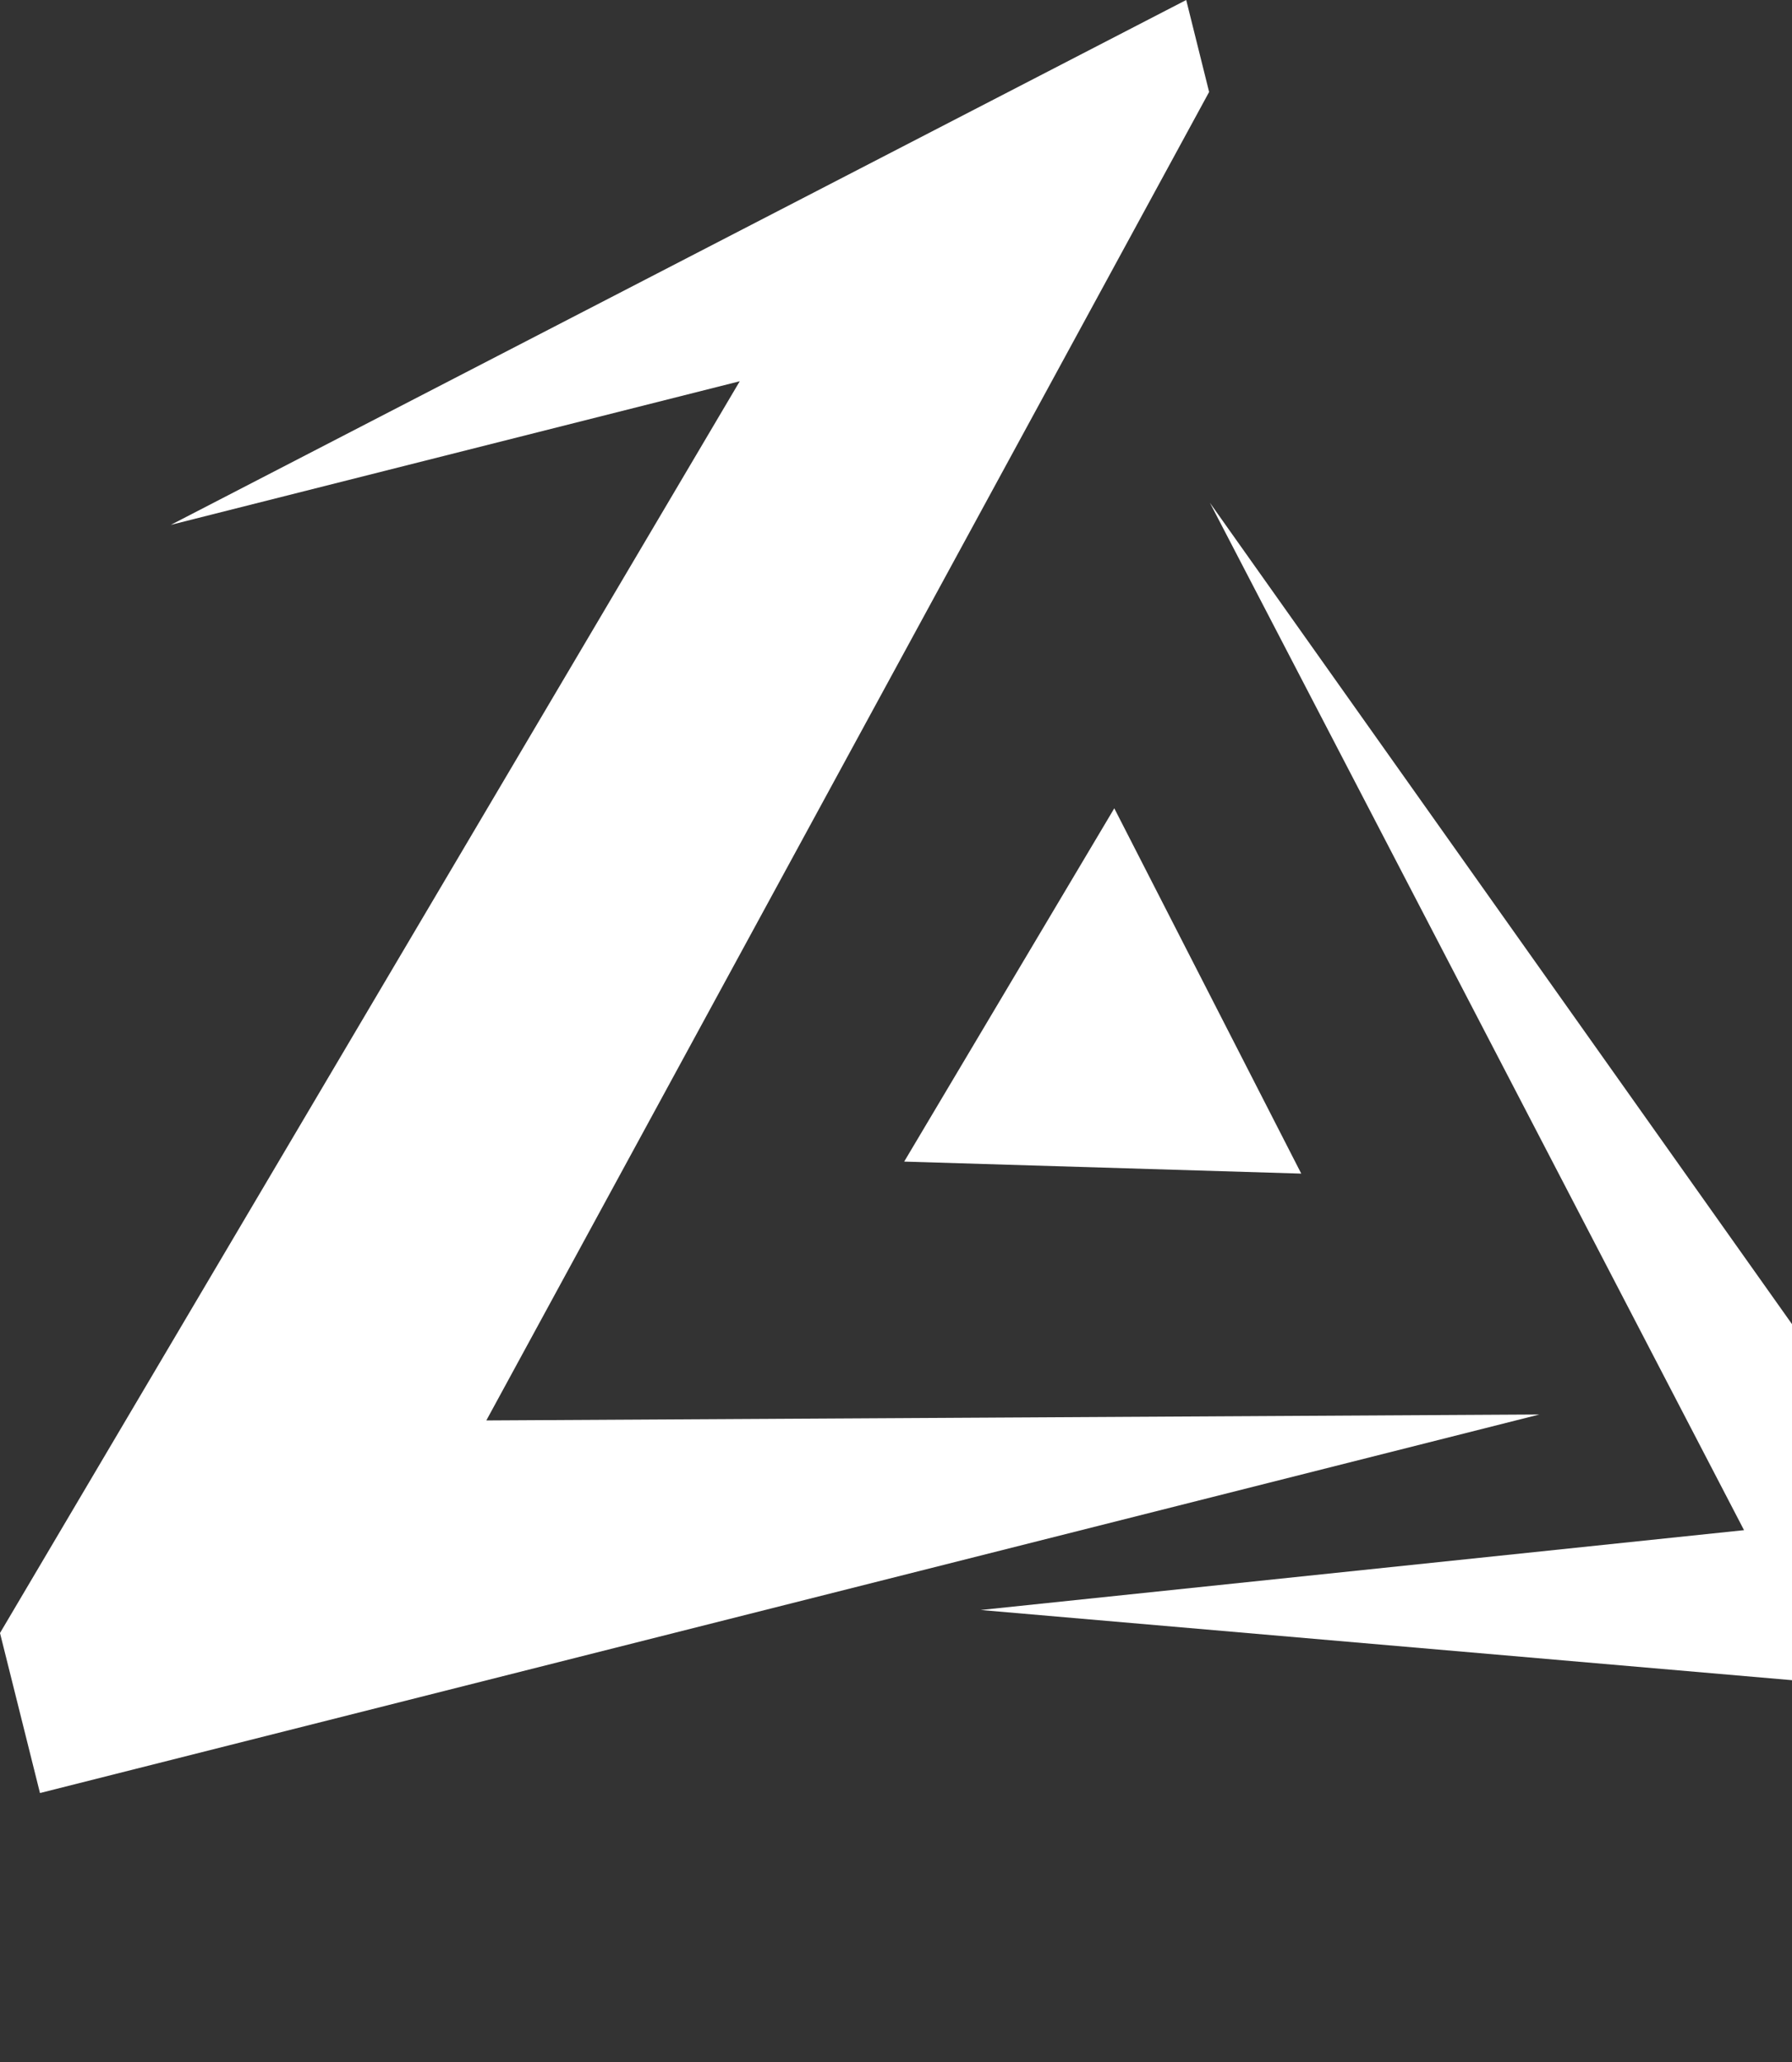 <svg fill="none" viewBox="0 0 160 184" xmlns="http://www.w3.org/2000/svg">
  <rect x="0" y="0" width="160" height="184" fill="#333333" stroke="none"/>
  <g fill="#fff"><path d="m80.73 103.654 35.454 1.072-16.694-32.597z"/>
    <path d="m3.57 160 133.877-33.78-94.025.531 64.535-118.544-2.045-8.207-90.663 46.837 50.801-12.817-66.05 111.701z"/>
    <path d="m87.562 143.666 96.438 8.338-75.974-107.141 47.691 91.679z"/>
  </g>
</svg>
